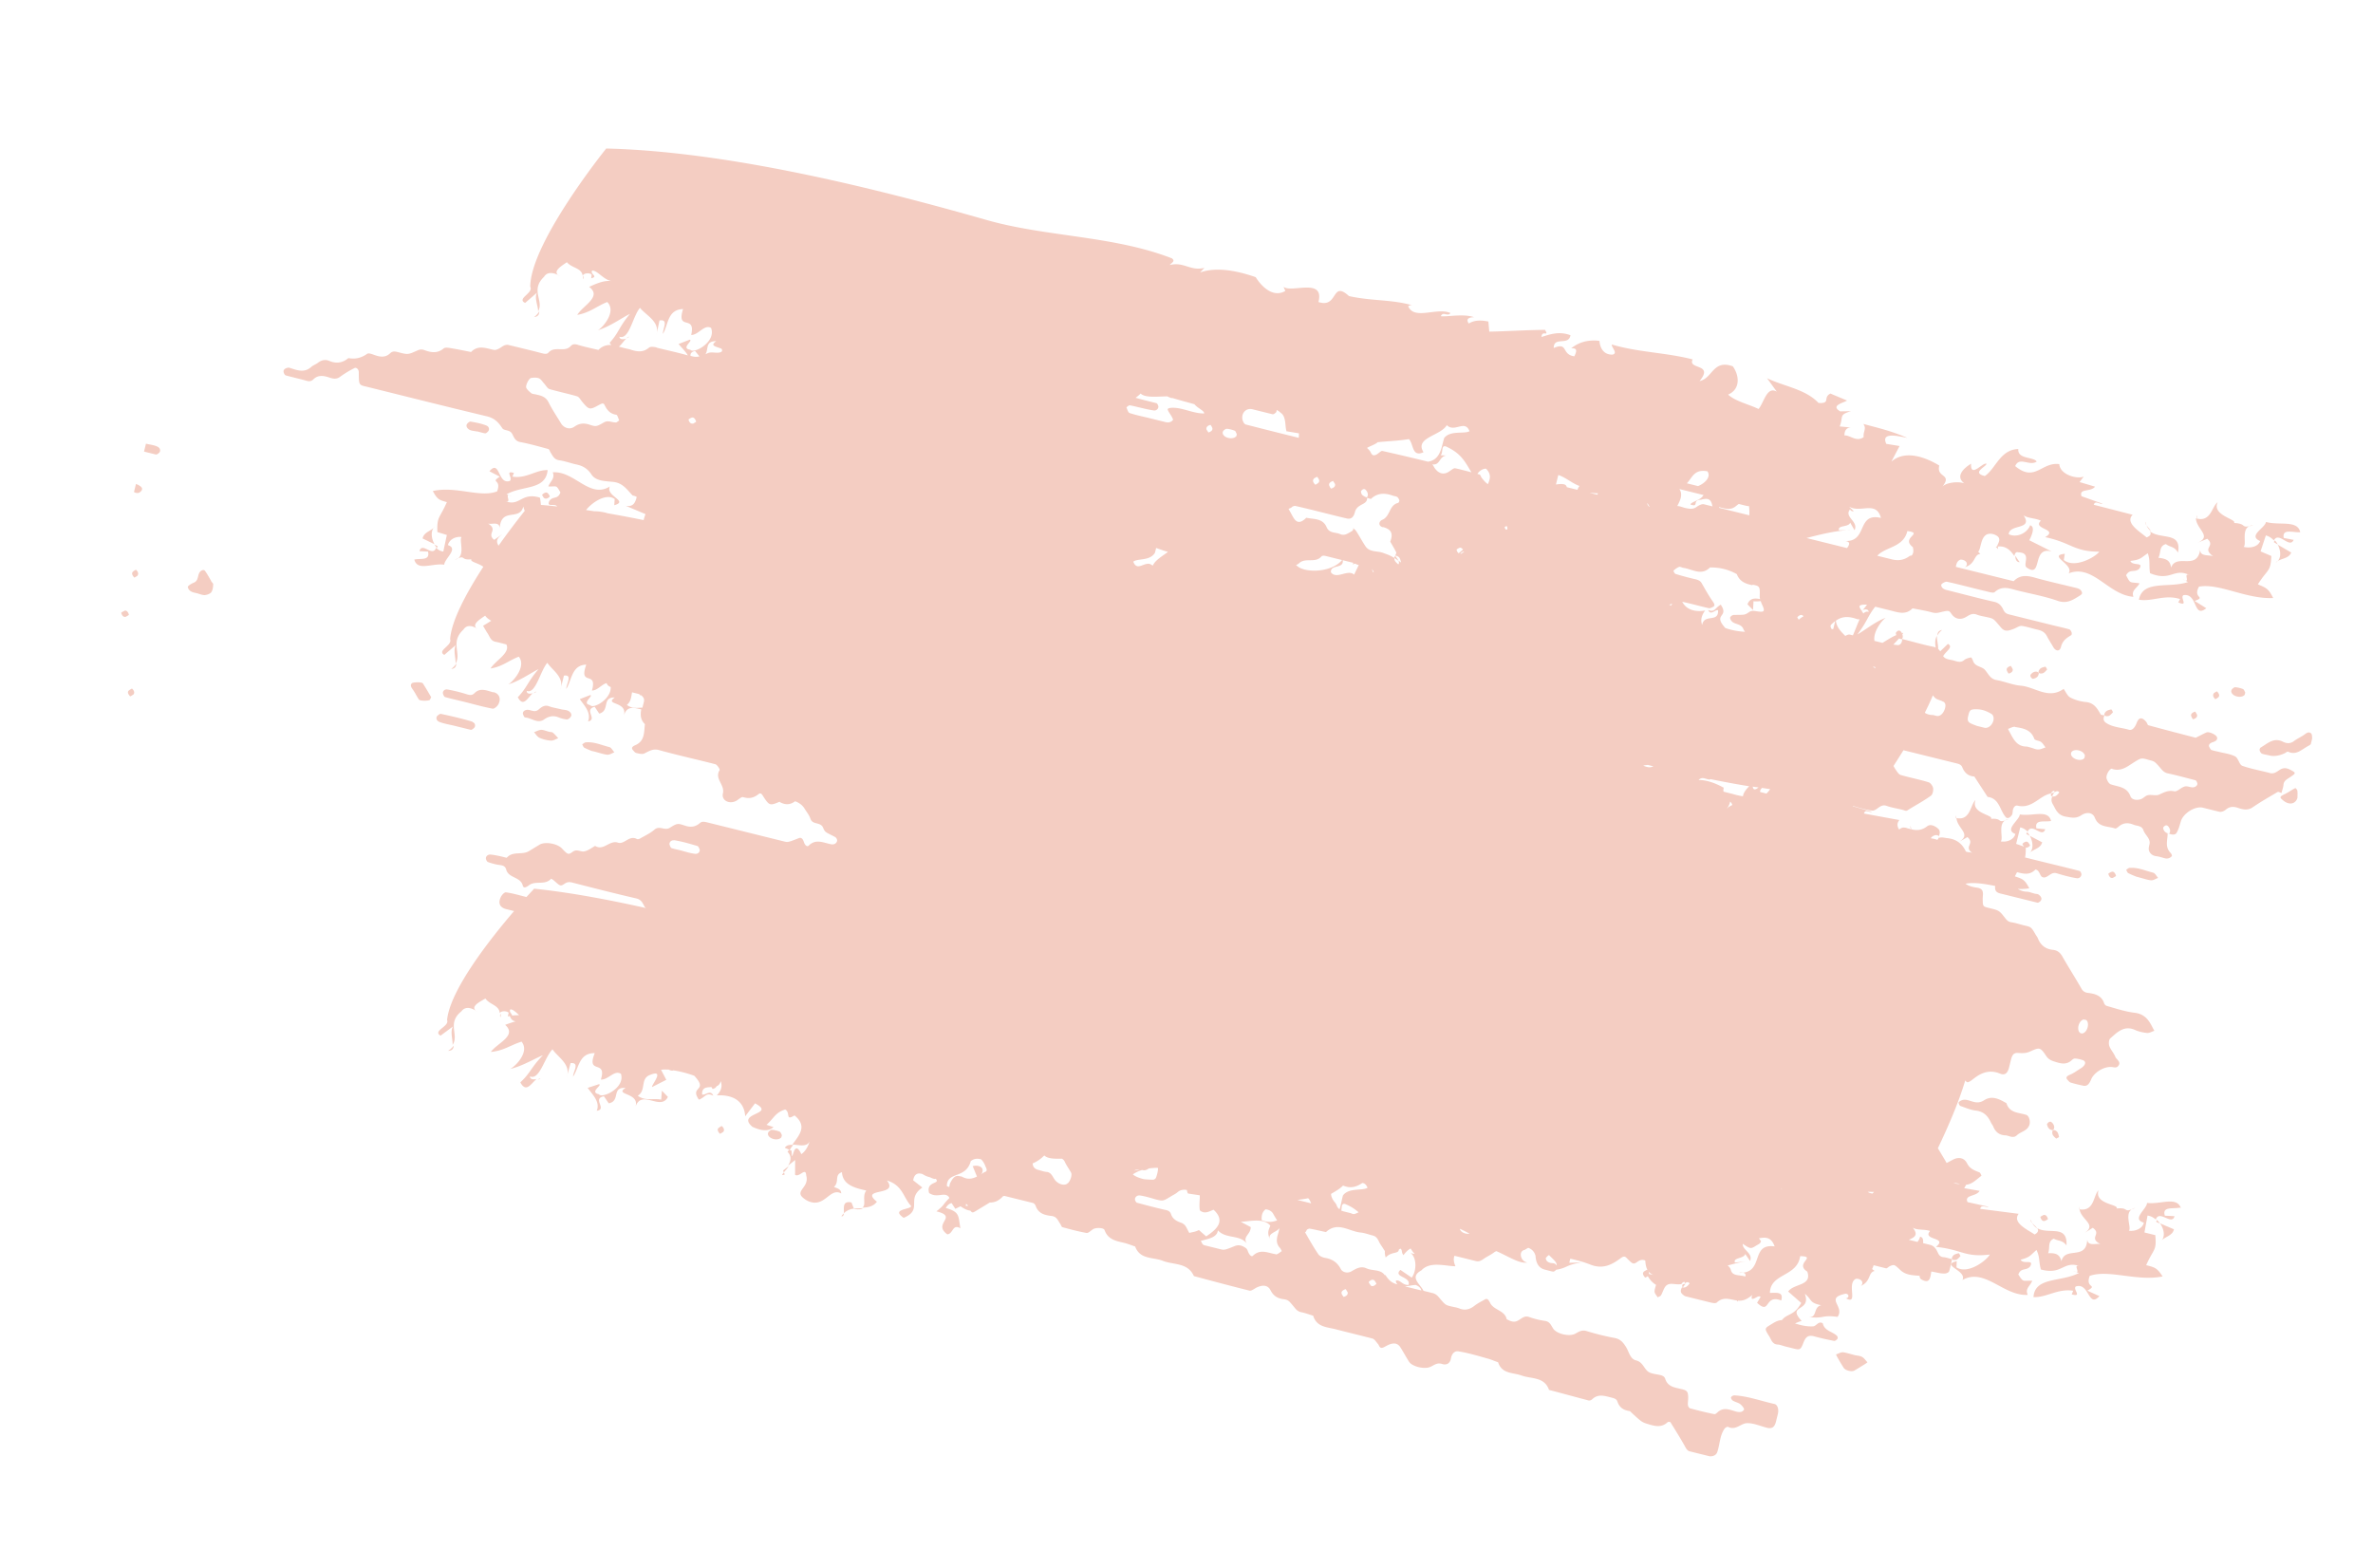 <svg xmlns="http://www.w3.org/2000/svg" width="171" height="113" fill="none"><g fill="#F4CDC2" clip-path="url(#a)"><path d="m10.522 31.962-.144.58.846.21c.077.018.18-.066.25-.13.108-.11.092-.32-.113-.425-.253-.131-.56-.153-.842-.222zM9.799 34.876l-.144.58c.202.119.385.095.522-.076.154-.18.02-.35-.378-.504M156.19 60.053s.09.022.119.015l-.116-.028zM121.264 92.548c-.067.106-.048.193.013.222.045-.071.105-.152.185-.255-.073.022-.141.02-.198.032M147.819 57.17c-.054.11-.047.194.068.222a.74.74 0 0 1 .15-.277c-.086.02-.144.032-.218.055M139.688 60.398s.023-.09.013-.107l-.029.117.013.003zM100.475 40.211c.083.048.185.128.291.196-.032-.09-.103-.19-.228-.344-.032.02-.06.08-.063.148M144.572 79.493c-.5-.288-1.028-.57-1.595-.204-.276.178-.522.186-.814.1-.269-.067-.544-.217-.836-.084-.077.035-.192.116-.189.158.007.084.068.222.145.241.362.131.73.29 1.115.331.554.07.855.39 1.076.87.045.093.109.163.154.256.157.409.439.643.885.657.269.012.548.26.832-.012.282-.259.727-.3.884-.712.102-.248.006-.683-.221-.753-.542-.175-1.208-.121-1.423-.845zM35.552 49.892c-.461-.114-.93-.367-1.361.06-.163.165-.324.152-.538.085a11 11 0 0 0-1.423-.352c-.224-.028-.352.159-.307.307.02.087.08.225.157.244.471.13.948.235 1.422.353.667.165 1.327.356 1.99.479.115.029.34-.162.416-.307.224-.41.06-.793-.353-.882zM162.962 54.3c.186.073.385.095.577.142q.486.12 1.086-.155c.092-.045.198-.142.259-.114.548.26.925-.112 1.339-.352.08-.049.172-.094.256-.156.147-.1.182-.734.054-.821-.138-.103-.253-.076-.455.079-.234.175-.522.295-.756.47-.272.22-.563.188-.817.057-.666-.33-1.108.136-1.601.424-.048.03-.086.13-.073.188.019.086.083.212.157.244zM41.107 51.679c.11-.11.087-.293-.112-.425-.15-.105-.372-.092-.564-.14-.282-.07-.57-.113-.846-.209-.333-.137-.57.05-.778.231-.291.243-.557 0-.82.016-.237.023-.342.175-.297.323.032.09.093.229.147.228.468.034.903.47 1.365.147.345-.243.688-.308 1.07-.145.172.07.364.117.563.14.077.018.18-.066.25-.13zM133.653 97.656c-.282-.07-.558-.165-.833-.206-.16-.012-.336.095-.516.16.035.077.08.17.119.234.141.254.285.495.442.74.132.182.567.29.756.187.253-.143.497-.302.737-.447.08-.049.147-.1.214-.152-.131-.129-.227-.29-.381-.382-.167-.096-.372-.092-.551-.137zM15.22 41.87c-.144-.24-.282-.507-.455-.741-.083-.103-.304-.035-.407.159-.128.242-.06.573-.406.707-.166.068-.422.223-.416.307.058.315.353.388.612.439.218.054.4.14.59.146.166-.014.387-.082.486-.208.103-.139.131-.364.138-.554.019-.078-.097-.16-.145-.241zM34.048 52.01c-.747-.226-1.506-.4-2.28-.565-.065-.016-.183.078-.254.142-.109.11-.083.335.125.428.36.144.753.2 1.138.296l1.14.282c.077.02.183-.078.253-.142.109-.11.09-.361-.128-.415zM153.466 62.539c-.084.006-.173.093-.253.142.048.08.083.212.157.244.253.131.516.224.577.253.486.12.772.232 1.05.26.173.015.34-.108.519-.172-.128-.142-.224-.357-.381-.382-.551-.137-1.086-.393-1.685-.336zM42.704 54.128c.486.12.771.232 1.05.26.173.016.34-.107.519-.173-.128-.14-.224-.356-.381-.381-.551-.137-1.087-.393-1.685-.336-.084.007-.173.094-.253.143.048.08.083.212.157.244.253.131.516.224.577.252zM30.475 49.25c-.067-.113-.724-.097-.8-.007-.113.123-.074.242.067.441.173.235.285.495.445.726.068.113.747.117.801.007.016-.064.093-.155.074-.187-.19-.334-.382-.656-.587-.98M39.567 52.734c-.193-.047-.375-.134-.564-.14-.18.01-.34.108-.519.173.128.141.221.315.378.395a2.4 2.4 0 0 0 .846.21c.16.012.34-.108.519-.173-.128-.141-.244-.28-.378-.395-.068-.058-.18-.044-.282-.07M34.376 31.086c.193.047.382.108.564.14.077.018.183-.078.24-.146.096-.113.083-.336-.14-.418-.36-.144-.75-.214-1.129-.28-.064-.016-.182.078-.24.146-.096.113-.073.296.138.43.154.094.372.093.564.14zM165.404 56.793c-.169.081-.317.181-.477.279-.08.048-.157.084-.237.132-.416.198-.442.247-.205.442.433.395.926.325 1.07-.145.003-.177.019-.351-.007-.522-.009-.07-.128-.196-.144-.186M161.649 49.663a2 2 0 0 0-.551-.136c-.077-.02-.179.065-.25.13-.038.044-.073.132-.06.19.054.328.679.496.945.247.038-.045.044-.126.06-.19-.048-.08-.083-.212-.157-.244zM56.2 81.557a2 2 0 0 0-.551-.137c-.077-.019-.18.065-.25.13-.038.045-.073.132-.06.19.054.328.679.497.944.248.039-.045.045-.126.061-.19-.048-.08-.083-.213-.157-.245zM159.534 49.96c-.096.113-.067.271.1.422.025.006.169-.081.224-.136.105-.097.064-.258-.1-.422-.026-.006-.157.085-.237.133zM147.173 48.526c.129-.023.247-.172.34-.272.006-.026-.096-.215-.125-.209-.144.033-.317.072-.397.175-.176.217-.09.361.182.306M144.899 47.99c-.234.065-.333.19-.285.326.032.09.119.234.135.225.234-.066.317-.182.285-.327-.048-.08-.119-.234-.148-.228z"/><path d="M146.426 48.52c-.15.112-.166.231.026.389.036.022.138-.007.199-.033a.46.46 0 0 0 .202-.155c.044-.072.083-.226.06-.245-.173-.126-.32-.08-.483.03zM158.186 51.282c-.233.066-.333.192-.285.327.033.09.119.234.135.225.234-.066.317-.182.285-.327-.048-.08-.119-.234-.147-.228zM151.93 62.979c.064.235.179.318.323.285.08-.048.234-.12.228-.149-.065-.235-.19-.334-.324-.285-.09.032-.234.12-.224.136zM39.2 35.88c.113.096.27.067.42-.101.006-.026-.08-.17-.135-.225-.096-.106-.256-.064-.42.101-.006.026.084.158.132.238zM9.902 41.484c.096-.114.067-.271-.1-.422-.025-.006-.17.081-.224.136-.105.097-.063.258.1.422.026.006.157-.085.237-.133zM8.96 44.028c-.09.033-.233.12-.224.136.064.235.18.318.324.286.08-.049.234-.12.227-.15-.064-.234-.189-.333-.323-.285zM147.911 80.95c-.112-.151-.231-.167-.387.027-.036.032.006.138.032.2a.46.46 0 0 0 .154.202c.07.045.224.083.243.06.125-.174.08-.322-.029-.486z"/><path d="M148.168 82.054s.215-.097.208-.126c-.032-.145-.07-.319-.173-.4-.215-.175-.359-.088-.304.185.022.13.17.248.269.34M9.28 49.76c-.106.096-.064.257.1.42.025.007.156-.084.236-.132.096-.113.067-.271-.1-.422-.025-.006-.17.081-.224.136zM147.028 87.697c.064.234.189.334.324.285.089-.032.233-.12.224-.136-.065-.235-.18-.318-.324-.285-.08.048-.234.12-.227.148zM51.78 81.283c-.106.096-.064.257.1.421.025.006.156-.084.236-.133.096-.113.067-.27-.1-.421-.025-.007-.17.08-.224.136zM143.992 39.568s-.038-.119-.019-.196c-.058.013-.096.003-.157.03l.164.163zM158.293 37.35l.026.007c.003-.068-.003-.152.016-.229q-.07.12-.029.226zM154.683 37.866a1 1 0 0 1-.083-.267c-.02.077.013.167.083.267M145.54 40.513a6 6 0 0 1-.308-.46c-.025.213.074.47.308.46M155.001 38.287c-.074-.142-.215-.286-.317-.421.077.183.192.321.317.42M164.137 39.237a1.2 1.2 0 0 0-.212-.3c-.013.052-.045.072-.073.133l.272.163zM38.86 22.439a1.4 1.4 0 0 1-.375.413c.295-.036.375-.194.375-.413M45.317 24.258s-.128.078-.18.12c.119-.04.199-.088.18-.12M42.058 20.125c.023-.09.003-.177-.003-.26-.045.07-.039.154.003.26M164.009 40.518c.345-.297.916-.238 1.098-.7l-.974-.569c.25.472.27 1.052-.127 1.282zM31.297 39.231c.058.097.119.18.192.267.013-.051.032-.074.048-.139l-.243-.115zM139.605 45.802c.074-.132.176-.27.346-.407-.257.046-.337.204-.346.407M31.33 37.953c-.276.342-.772.37-.878.85l.862.418c-.247-.43-.298-.99.015-1.268M140.956 58.96l.025.006c-.009-.071-.019-.142 0-.22q-.06.136-.028.226zM146.271 60.235c-.058-.096-.116-.192-.193-.266-.012.051-.044.07-.06.135zM32.883 47.82c-.086.13-.201.266-.368.389.279-.027.359-.185.368-.388M38.626 49.833s-.112.068-.166.123c.102-.03.185-.09.166-.123M146.215 61.508c.301-.336.816-.332.947-.806l-.891-.467c.244.444.28 1.014-.056 1.273M149.84 87.162l.025.006c-.009-.07-.032-.145-.009-.235q-.048.14-.003.232zM146.442 88.14s-.084-.157-.116-.247c-.019.077.039.173.116.247M146.799 88.516c-.09-.132-.25-.254-.356-.376a1 1 0 0 0 .356.376M155.654 88.178a1.5 1.5 0 0 0-.234-.263c-.013.052-.035.087-.035.142l.282.124zM32.697 75.35a1.4 1.4 0 0 1-.407.378c.302-.007.394-.162.407-.378M38.93 77.702s-.126.064-.19.103c.115-.026.208-.071.19-.103M36.06 73.31a.7.7 0 0 0 .022-.255.26.26 0 0 0-.022.254"/><path d="M155.707 89.45c.291-.352.839-.367.948-.86l-.997-.425c.302.431.392 1 .049 1.285M61.54 87.122c.352.06.538.024.653-.057-.22.014-.451.011-.66.028l-.006.026zM60.809 87.434c-.058.068-.125.12-.176.216.131.02.17-.08.176-.216M60.808 87.434c.202-.21.442-.3.724-.34l-.176-.441c-.699-.146-.52.446-.548.781M56.552 82.712l.355.156c.07-.12.157-.248.253-.361-.253-.022-.477.005-.608.205M56.48 84.486c.11-.11.244-.268.359-.458l-.407.323z"/><path d="M157.156 87.059c-.302-.869-1.477-.243-2.438-.372-.016.448-1.146 1.167-.23 1.421-.105.48-.717.644-1.082.58.243-.213-.472-1.444.46-1.637-.944.41-.365-.063-1.342.037.199-.307-1.614-.29-1.307-1.31-.381.385-.285 1.531-1.361 1.374.122.77 1.292 1.1.338 1.712l.611-.382c.686.471-.352.707.565 1.18-.276-.096-.932.193-.962-.348-.047 1.562-1.598.467-1.86 1.578-.122-.495-.394-.604-.958-.58.154-.399-.061-.85.41-1.047.32.189.605.081.913.486.085-1.552-1.298-.746-2.112-1.248.1.147.103.299-.182.46-.5-.342-1.64-.844-1.154-1.49l-2.768-.357c.061-.354.426-.072.609-.15l-1.522-.336c-.26-.543.625-.38.868-.811l-1.109-.193.144-.252c.429-.03.75-.389 1.098-.644 0 0-.07-.21-.144-.242-.359-.143-.698-.255-.897-.66-.202-.392-.593-.461-.964-.28-.17.081-.33.178-.5.26-.013-.004-.096-.161-.144-.241l-.491-.82c.707-1.48 1.491-3.27 1.973-4.889a.34.34 0 0 0 .132.128c.112.042.336-.149.487-.262.573-.447 1.168-.655 1.895-.352.334.138.523-.02.631-.404l.144-.58c.099-.4.214-.536.56-.505.295.018.538.024.83-.11.675-.31.73-.31 1.156.329.189.28.43.352.708.435.391.124.756.187 1.102-.11.071-.065.173-.149.253-.143.189.006.394.057.57.114.276.096.206.38-.147.593-.256.156-.493.343-.765.454s-.339.217-.166.397c.064.07.125.154.215.176.278.083.573.156.871.216.282.07.439-.07.605-.466.173-.422.8-.87 1.373-.878.205-.004.411.102.542-.043.294-.31-.1-.477-.183-.689-.109-.273-.337-.508-.433-.778-.055-.164-.036-.46.067-.544.506-.45 1.002-.97 1.796-.609.269.122.567.182.859.213.173.015.352-.104.528-.156a3 3 0 0 1-.141-.254c-.272-.547-.59-.968-1.291-1.046-.686-.087-1.352-.307-2.012-.498-.077-.02-.16-.122-.183-.196-.186-.566-.676-.674-1.163-.74a.57.57 0 0 1-.468-.307c-.446-.781-.927-1.53-1.372-2.311-.161-.286-.366-.446-.67-.48-.545-.054-.897-.332-1.099-.834-.032-.09-.106-.177-.154-.257-.324-.56-.324-.56-.865-.68-.295-.073-.571-.169-.872-.216-.224-.028-.333-.137-.467-.307-.433-.56-.449-.55-1.167-.727-.436-.108-.436-.108-.449-.604-.006-.193.039-.374.003-.56-.045-.203-.231-.277-.455-.305-.301-.047-.57-.114-.788-.277.628-.119 1.358.008 2.137.16-.035.36.083.486.458.565l2.588.641c.064.016.196-.075.241-.146.099-.126.044-.29-.151-.434-.068-.058-.193-.047-.282-.07-.192-.047-.375-.134-.577-.142a1.25 1.25 0 0 1-.644-.201q.423.023.827-.042c-.324-.614-.446-.671-1.039-.86.055-.109.106-.206.157-.302.461.114.907.238 1.326-.192.327.054.301.485.516.552.349.128.579-.417 1.009-.283.467.143.951.276 1.435.355a.296.296 0 0 0 .355-.281c-.006-.084-.08-.225-.144-.241-.958-.251-1.909-.473-2.87-.712l-1.051-.26c.041-.168.054-.383.054-.712.09.022.195-.02.307-.143.007-.025-.08-.17-.134-.225-.097-.106-.257-.063-.42.102a.8.8 0 0 0 .116.193l-.564-.195.294-1.186c.208.038.384.15.535.31.297-.706 1.044.506 1.268-.178l-.637-.062c-.145-.68.569-.434 1.056-.532-.205-.872-1.352-.308-2.249-.475-.041.441-1.155 1.096-.322 1.411-.131.474-.708.605-1.057.532.24-.2-.318-1.46.56-1.599-.907.364-.334-.083-1.259-.024.208-.291-1.474-.366-1.119-1.359-.378.372-.374 1.509-1.37 1.303.055.766 1.115 1.152.187 1.716l.602-.344c.596.504-.374.688.436 1.203a.5.5 0 0 0-.272-.108c-.093-.01-.253-.022-.282-.07-.276-.589-.718-.89-1.356-.952-.185-.019-.371-.092-.595-.01-.003.012-.007.025-.013-.004a.25.25 0 0 1-.09.142c-.134-.06-.291-.086-.461-.114.01-.039.048-.084.099-.126.163-.11.324-.153.484-.03.089-.252.08-.433-.081-.554-.224-.193-.541-.34-.778-.152-.371.29-.743.308-1.115.216-.035-.077-.057-.15-.089-.241-.02.077.016.154.077.238l-.257-.063c-.211-.08-.397-.099-.551.027l-.08.049c-.137-.212-.176-.44.019-.68l-2.55-.467c.087-.348.394-.053.577-.131l-1.384-.398s.006-.026-.007-.029c.455.14.923.284 1.384.343.356.047.589-.51 1.051-.342.375.134.769.19 1.153.286.09.022.199.077.282.07.086-.02.173-.094.253-.143.512-.31 1.031-.593 1.511-.939.131-.09.186-.365.163-.548-.029-.158-.18-.373-.317-.42-.657-.205-1.346-.334-2.006-.525-.154-.038-.279-.247-.378-.395-.061-.083-.106-.177-.154-.257.224-.355.467-.733.717-1.136l3.767.933c.218.054.397.099.471.295.161.396.427.64.869.667.314.488.641.98.955 1.468.859.103.875.97 1.311 1.46.106.123.282.07.429-.14.058-.067.061-.19.071-.283.015-.229.153-.454.345-.407.782.194 1.288-.31 1.848-.65.16-.098.298-.16.576-.24.007-.026.016-.065.048-.085.08-.103.266-.139.167.042.259-.224.375-.03.368-.005-.096.113-.211.249-.339.272-.071.01-.125.01-.167.013-.14.349.046.532.145.734.17.357.385.643.843.715.391.07.724.152 1.098-.097.407-.269.827-.206.981.16.269.724.938.603 1.464.788.064.016.179-.065.25-.13.329-.288.688-.308 1.082-.142.26.105.599.053.715.41.128.36.545.6.423 1.035-.054.22-.08.377.039.557.109.164.266.244.49.272.199.022.385.095.577.143s.378.011.515-.16c.023-.035-.038-.173-.093-.228-.423-.433-.212-.901-.212-1.394 0 0-.013-.003.003-.013-.198-.076-.243-.17-.282-.234-.025-.06-.054-.164-.032-.2.157-.193.275-.177.388-.026.109.163.15.324.029.486.263.092.451.098.551-.083.144-.251.214-.535.297-.816.185-.583 1.021-1.101 1.575-.978l1.154.286c.192.048.358-.02.528-.156.24-.2.506-.23.82-.126.365.118.718.233 1.111-.039.573-.392 1.175-.735 1.78-1.091.065-.04.193.047.282.07.048-.194.122-.381.144-.58.016-.23.138-.336.317-.456.599-.385.589-.401.304-.568-.25-.144-.506-.262-.801-.116-.25.13-.445.369-.791.283-.663-.178-1.355-.295-1.993-.521-.224-.083-.285-.55-.512-.675-.337-.179-.747-.226-1.118-.318-.193-.048-.388-.082-.577-.143-.077-.019-.128-.141-.176-.221-.071-.155.028-.28.278-.356.253-.087.336-.204.269-.37-.068-.168-.567-.401-.75-.324-.259.114-.512.257-.775.383-1.137-.295-2.274-.59-3.408-.9-.064-.015-.093-.173-.157-.243q-.453-.537-.683.063c-.15.387-.345.571-.573.501-.557-.165-1.169-.166-1.656-.506-.186-.128-.202-.337-.087-.528.042.052.119.07.26.051.128-.023.246-.172.339-.272.006-.026-.096-.215-.125-.209-.144.033-.317.072-.397.176-.093.1-.115.19-.077.254-.09-.022-.24-.018-.282-.07-.247-.43-.474-.829-1.057-.891a3.1 3.1 0 0 1-1.118-.318c-.218-.109-.334-.411-.497-.63-1.092.784-2.06-.14-3.085-.23-.586-.05-1.15-.299-1.736-.403-.458-.073-.587-.433-.84-.728-.231-.276-.733-.223-.868-.667-.032-.09-.116-.248-.145-.241-.173.04-.345.078-.48.182-.278.246-.554.095-.836.026-.243-.06-.516-.06-.689-.294.167-.342.775-.657.342-.887l-.553.533s-.093-.119-.148-.173c0-.329-.103-.683-.093-.94-.151.277-.138.554-.086.84-.039-.009-.074-.031-.112-.04-.779-.153-1.538-.382-2.307-.572.01.235-.112.45-.326.439l-.305-.035c.132-.145.279-.3.41-.446.074.032.186.074.205.051.083-.116.07-.229.032-.348.022-.035.058-.067.067-.106-.042.003-.061.026-.102.03a.2.2 0 0 0-.036-.078c-.112-.151-.23-.167-.387.027-.023.036-.003.122.022.184-.365.155-.659.356-.995.56l-.577-.143c-.135-.717.681-1.65.851-1.677-.756.25-1.646.988-2.081 1.208.704-.92.729-1.297 1.283-1.995l1.051.26c.563.14 1.13.377 1.639-.14.481.092.965.17 1.423.298.218.053.371.037.56-.012.638-.157.647-.14.827.123.24.347.612.439.986.244.25-.13.465-.337.814-.209.272.109.576.143.858.213.372.092.372.092.866.68.272.327.458.346 1.018.115.167-.068.365-.21.522-.185.394.056.769.19 1.157.273.307.076.522.197.666.493.138.267.308.514.449.768.183.306.465.32.551-.027.112-.452.403-.64.739-.844.032-.019.048-.138.023-.2-.032-.09-.1-.202-.164-.218-.381-.108-.769-.19-1.153-.285l-3.178-.788c-.218-.054-.333-.137-.429-.353-.125-.263-.292-.469-.625-.551-1.16-.26-2.307-.572-3.46-.858-.205-.05-.381-.163-.385-.369.007-.08.295-.255.423-.223.967.212 1.922.476 2.886.701.18.045.458.127.548.04.544-.495 1.095-.249 1.659-.109.961.238 1.951.415 2.877.74.676.236 1.121-.078 1.62-.392.064-.039.154-.126.138-.171-.039-.228-.208-.312-.413-.362-.961-.239-1.929-.45-2.884-.715-.595-.175-1.14-.282-1.633.225l-1.153-.286-3.012-.746c.032-.239.115-.464.362-.526.481.037.535.42.285.55.811-.251.621-.914 1.121-.955l-.164-.163c.263-.181.118-1.517 1.102-1.26.704.23.336.617.253.898.637-.103.98.27 1.259.681.016-.174.109-.329.272-.275 1.013.032.302.869.613 1.096 1.182.827.335-1.572 1.809-1.152l-1.621-.813c.201-.374.431-.974.063-1.079-.23.6-1.002.915-1.547.643.067-.763 1.784-.283 1.072-1.363.311.228.849.197 1.25.392-.669.614 1.323.588.305 1.184 1.925.409 2.028 1.036 3.902 1.05-.304.403-1.787 1.226-2.556.597l.07-.447c-1.271.136.709.764.277 1.41 1.748-.69 2.852 1.554 4.668 1.69-.167-.48.243-.597.444-.971-.704-.12-.643.073-.971-.583.272-.494.612-.163.945-.464.374-.523-.5-.178-.635-.568.744-.09.715-.192 1.253-.552.195.583.067.825.161 1.436 1.541.642 1.719-.463 2.921.177-.673-.359.125.701-.58.253l.398.208c-1.381.465-3.261-.179-3.539 1.272.939.164 1.854-.403 2.963-.046l-.128.242c.775.329.099-.345.374-.523 1.048-.165.69 1.717 1.644.94l-.836-.521c.871-.332-.164-.164.31-1.032 1.454-.27 3.392.91 5.346.819-.327-.656-.462-.717-1.102-.985.716-1.136.925-.88.969-2.045l-.776-.33.381-1.15c.218.053.416.185.577.361.361-.69 1.134.637 1.425-.043l-.714-.136c-.126-.702.65-.373 1.191-.417-.199-.898-1.49-.465-2.47-.735-.07.448-1.332.984-.422 1.374-.169.464-.81.524-1.191.416.275-.178-.293-1.51.697-1.552-1.018.268-.365-.117-1.387-.165.243-.269-1.621-.539-1.18-1.497-.435.33-.489 1.48-1.565 1.158.023.786 1.189 1.294.135 1.758l.682-.282c.635.568-.444.642.434 1.27-.266-.134-.977.046-.939-.492-.249 1.553-1.691.238-2.104 1.299-.064-.51-.33-.643-.913-.706.202-.374.035-.853.544-.987.308.24.602.15.868.612.284-1.53-1.227-.92-2.015-1.526.083.158.074.306-.244.432-.471-.404-1.589-1.05-1.009-1.632l-2.8-.721c.099-.345.438-.014.643-.073l-1.525-.542c-.208-.586.67-.286.974-.69l-1.115-.33.304-.404c-.365.21-1.698-.065-1.766-.89-1.291-.169-1.744 1.334-3.177.144.301-.72 1.012.032 1.55-.328-.237-.36-1.39-.153-1.327-.903-1.316.043-1.613 1.406-2.413 1.947-.987-.244.095-.66.124-.886-.266-.134-1.165 1.08-1.115-.003-.64.39-1.107.958-.486 1.413-.515-.17-1.351-.034-1.585.25.755-.962-.446-.617-.219-1.532-.721-.439-2.358-1.241-3.453-.28l.592-1.127-.955-.154c-.449-.933 1.038-.51 1.509-.434-1.192-.514-2.044-.698-3.165-1.003.253.35-.026.54.023.95-.529.375-.945-.139-1.384-.124-.004-.316.128-.57.467-.569l-.81-.077c.288-.723-.094-.83.816-1.098l-.779.012c-.724-.426.218-.603.493-.78l-1.195-.502c-.57.269.049.737-.861.676-.936-.998-2.467-1.186-3.707-1.78l.699.966c-.724-.426-.922.812-1.316 1.248-.679-.333-1.672-.552-2.191-1.036.867-.373.844-1.323.341-2.037-1.435-.52-1.454.872-2.398 1.062 1.069-1.295-.875-.805-.498-1.56-1.877-.493-3.914-.505-5.827-1.075-.028.226.462.607.065.728-.769.029-.936-.67-.952-.988-.948-.126-1.611.189-2.037.535.442-.027.417.185.225.576-.949-.126-.421-1.049-1.484-.6-.004-.864 1.08-.13 1.207-.92-.785-.29-1.39-.098-2.085.127.013-.544.577.033.25-.513-1.349.008-3.008.117-4.017.127l-.064-.728c-.609-.123-1.054-.083-1.41.144-.253-.35.045-.454.384-.453-.788-.277-1.928-.012-2.402-.075.176-.38.474.063.695-.224-.964-.445-2.61.543-3.046-.495a.37.37 0 0 1 .313-.06c-1.496-.439-2.93-.301-4.58-.67-1.285-1.18-.756.909-2.2.427.456-1.789-1.984-.614-2.516-1.102l.129.306c-.906.528-1.746-.365-2.134-.994-1.077-.377-2.726-.8-4.01-.337l.313-.333c-1.028.251-1.451-.456-2.492-.207.058-.123.461-.27.134-.487-4.258-1.643-9.02-1.524-13.365-2.764-8.294-2.37-18.756-4.935-27.382-5.143 0 0-5.46 6.775-5.474 9.96.253.46-1.015.857-.371 1.168l.848-.734c-.192.39.09.952.09 1.336.433-.755-.586-1.528.425-2.482.278-.464.862-.238 1.144-.058-.648-.297.175-.764.505-.997.343.427 1.045.395 1.135.965.099-.18.448-.217.646-.086l-.028.28c.55-.137-.116-.302.07-.557.384-.014.824.683 1.416.761-.592-.078-1.166.204-1.64.415.968.705-.473 1.361-.853 2.02.925-.168 1.36-.608 2.161-.93.74.745-.482 2.002-.71 2.042.862-.238 1.857-.963 2.347-1.184-.81.962-.777 1.326-1.468 2.085.05.068.08.116.125.155-.324-.012-.641.06-.932.357-.487-.12-.968-.212-1.448-.359-.215-.066-.385-.095-.551.083-.432.481-1.16-.041-1.598.466-.132.145-.333.082-.551.028-.766-.204-1.538-.381-2.307-.572-.192-.047-.358.02-.54.153-.148.1-.37.224-.526.199-.57-.114-1.144-.38-1.656.15-.48-.091-.958-.196-1.429-.271-.182-.032-.429-.08-.547.014-.449.382-.916.294-1.378.124-.211-.08-.368-.05-.554.041-.627.282-.643.292-1.37.098-.218-.054-.375-.079-.551.083-.324.316-.695.28-1.096.139-.176-.057-.445-.179-.56-.098-.43.304-.862.402-1.355.308-.413.349-.865.415-1.358.21-.295-.127-.567-.072-.817.113-.153.126-.358.185-.5.314-.438.398-.899.283-1.376.124-.09-.022-.199-.077-.282-.07-.24.036-.365.156-.336.314.019.087.08.225.157.244.483.133.96.238 1.445.372.214.066.374.079.553-.096.324-.317.705-.263 1.096-.139.263.093.541.175.826-.041a7.3 7.3 0 0 1 1.025-.622c.14-.075.32.079.317.31.007.906-.006.902.574 1.032 2.883.715 5.776 1.445 8.666 2.134.538.133.82.422 1.096.846.125.21.547.095.714.41.132.238.209.53.587.597.676.127 1.348.32 2.024.502.064.016.11.164.157.244.158.244.254.514.622.565.394.056.769.19 1.154.285.493.095.858.268 1.175.743.337.508 1.055.467 1.622.539.669.097.958.58 1.349.977.118.016.205.051.288.1-.096.386-.24.747-.797.636l1.429.6a5 5 0 0 0-.135.433 82 82 0 0 0-2.585-.49 3.4 3.4 0 0 0-.983-.148c-.196-.035-.394-.057-.577-.088.365-.485 1.428-1.261 2.06-.79l-.03.444c1.083-.306-.653-.654-.317-1.351-1.463.91-2.547-1.138-4.114-1.02.174.454-.166.616-.32 1.016.62.03.542-.153.872.435-.198.526-.509.244-.784.586-.269.535.368.16.548.423a31 31 0 0 0-1.17-.112c-.015-.154-.028-.322-.073-.524-1.365-.42-1.45.694-2.52.237.592.243-.158-.682.476-.333l-.359-.144c1.156-.658 2.816-.274 2.962-1.743-.82-.039-1.56.64-2.536.466l.105-.261c-.682-.21-.06.354-.291.571-.88.316-.706-1.598-1.474-.694l.747.39c-.727.464.154.148-.195 1.06-1.22.479-2.96-.404-4.632-.025.328.601.44.643 1.013.799-.534 1.222-.723.997-.684 2.157l.682.21-.255 1.195a.82.82 0 0 1-.516-.278c-.262.729-1.003-.454-1.204.25l.618.03c.157.681-.525.471-.986.576.221.862 1.3.24 2.153.369.028-.445 1.062-1.16.268-1.412.118-.476.662-.643.986-.576-.215.207.35 1.441-.486 1.631.849-.406.327.054 1.192-.033-.116.19.48.256.858.541-1.19 1.84-2.284 3.84-2.392 5.21.183.47-.98.824-.42 1.141l.83-.711c-.201.374.01.946-.018 1.336.454-.736-.424-1.528.565-2.446.288-.449.8-.212 1.041-.03-.56-.316.214-.754.528-.977.109.164.272.273.439.369-.192.116-.388.246-.592.36.125.208.218.382.327.545.16.232.218.547.583.61.26.05.513.127.769.19.31.612-.79 1.16-1.136 1.731.849-.132 1.28-.558 2.033-.85.616.754-.585 1.975-.796 2.005.8-.212 1.758-.892 2.219-1.106-.8.924-.797 1.294-1.495 2.024.398.756.712.04 1.08-.293-.18.065-.44.069-.436-.163.644.255.96-1.404 1.482-2.027.375.571 1.256 1.022.943 1.957l.255-1.031c.65-.099.164.602.17.959.404-.639.387-1.724 1.44-1.75-.578 1.621.834.37.409 1.866.378.011.727-.463 1.056-.532.058.151.16.231.298.28.04.885-1.283 1.61-1.478 1.302-.664-.123.262-.674.002-.724l-.752.292c.266.408.852.95.593 1.611.718-.15-.333-.849.48-1.058l.327.492c.8-.212.16-1.192 1.117-1.16-.794.57.987.244.648 1.337.224-.793.759-.592 1.262-.48-.064.367-.073.734.266 1.064-.073.57.001 1.205-.671 1.503-.26.114-.34.217-.167.397.065.07.125.154.215.176.18.045.41.102.56.044.356-.172.638-.376 1.083-.252 1.336.372 2.691.667 4.046 1.016.077.02.15.106.202.173.051.068.138.212.112.26-.384.617.382 1.04.242 1.662-.128.515.452.81.951.55.173-.094.375-.304.503-.272.416.13.76.065 1.099-.207.17-.136.25-.02.384.205.404.62.471.623 1.14.337.026.007.032.035.058.042.458.237.785.126 1.067-.078.262.093.506.262.653.49.154.258.366.502.45.769.144.46.736.21.913.65.144.35.205.325.868.667.07.045.15.16.141.254-.012.16-.17.3-.38.275-.565-.085-1.129-.444-1.67.093-.108.11-.278-.028-.352-.28-.087-.253-.205-.324-.372-.255-.784.311-.781.299-1.076.226l-5.484-1.36c-.218-.054-.398-.098-.554.041-.33.288-.68.325-1.093.181-.503-.166-.54-.175-1.072.158-.372.237-.744-.184-1.109.136-.294.256-.662.425-1.011.625-.08.05-.199.088-.27.043-.54-.284-.893.422-1.345.27-.615-.208-1.037.618-1.649.234-.253.142-.506.34-.778.395-.26.06-.535-.2-.836.026-.333.246-.362.197-.794-.252-.337-.343-1.212-.492-1.596-.258l-.768.466c-.496.301-1.163-.028-1.601.48-.385-.096-.77-.191-1.154-.232-.227-.015-.361.143-.345.298.019.087.08.225.157.244.275.096.567.181.858.213.237.03.385.095.449.33.17.63 1.044.505 1.195 1.158.049.19.225.138.442-.027.458-.366 1.163.028 1.602-.48 0 0 .118.071.176.113.468.417.484.462.794.251.196-.13.333-.136.551-.082 1.535.394 3.082.791 4.626 1.146.372.092.455.36.587.597.029.048.067.058.099.093-2.771-.618-5.5-1.13-8.06-1.395 0 0-.205.223-.557.601l-.038-.01c-.474-.117-.942-.26-1.429-.326-.115-.029-.323.207-.387.356-.205.442-.048.74.4.852l.565.14c-1.78 2.076-4.606 5.687-4.829 7.848.196.473-1.076.774-.47 1.13l.9-.667c-.227.368-.006.956-.032 1.333.493-.726-.442-1.56.643-2.427.326-.44.87-.168 1.134.034-.606-.355.236-.735.588-.949.311.447.997.48 1.032 1.05.11-.165.452-.175.647-.031l-.067.27s.1-.016.145-.032c.077.238.211.353.42.391-.263.072-.516.16-.756.25.894.783-.586 1.32-1.027 1.95.932-.084 1.4-.488 2.21-.74.66.794-.637 1.964-.87 1.975.87-.168 1.914-.812 2.407-.991-.873.892-.867 1.25-1.625 1.95.43.792.768.082 1.175-.242-.202.046-.474.047-.484-.188.702.297 1.043-1.356 1.626-1.95.41.594 1.362 1.09 1.023 2.018l.281-1.025c.695-.06.174.618.18.975.429-.633.425-1.715 1.562-1.693-.64 1.593.904.416.44 1.902.52.046.983-.728 1.448-.408.32 1.01-1.357 1.799-1.588 1.468-.724-.152.288-.668.003-.725l-.814.264c.289.427.936.998.652 1.653.79-.119-.357-.868.518-1.049l.35.511c.87-.167.171-1.189 1.213-1.109-.868.538 1.066.306.705 1.38.428-1.345 1.826.315 2.344-.733l-.432-.45-.051.645c-.583-.117-1.16.123-1.685-.281.608-.37.172-1.189.828-1.478 1.246-.526.058.808.212.846l1.012-.515-.378-.724c.182-.023.371-.017.56-.011a.54.54 0 0 0 .282.07c.013.003.032-.02.045-.017.487.066.996.206 1.509.388 1.06 1.152-.368.716.334 1.725.496-.192.49-.55 1.038-.29-.209-.476-.602.015-.808-.09-.02-.526.33-.508.676-.531.035.077.074.141.102.134.16-.042.218-.11.266-.194.135-.049.243-.158.295-.365.147.393.01.728-.282 1.025 1.077-.061 1.97.338 2.048 1.507l.707-.933c1.577.828-1.412.649-.187 1.691.56.262 1.143.38 1.518.02l-.503-.165c.538-.47.627-.885 1.348-1.103.407.224-.022.856.67.426.938.766.359 1.403-.153 2.097.468.034 1.038.202 1.236-.214-.06.245-.268.7-.592.907-.603-1.299-.643 1.004-.702-.242l-.182-.086s-.07.119-.109.164c.327.328.225.685.04.995l.508-.407-.006 1.066c.314.214.772-.59.804.048.276.972-1.107 1.122.056 1.807 1.269.643 1.617-.982 2.466-.511-.016-.32-.253-.35-.522-.472.416-.362-.004-.863.575-1.061.05.956 1.02 1.155 1.753 1.323-.323.427.02 1.018-.277 1.232.397-.011.781-.08 1.043-.426-1.317-1.052 1.64-.36.72-1.532 1.15.353 1.157 1.203 1.757 1.858-.119.258-1.49.192-.548.836 1.429-.604.128-1.337 1.344-2.185l-.66-.52c.086-.511.38-.548.682-.446.163.109.337.18.529.227.182.086.343.153.41.102.388.41-.718.15-.474 1.032.593.407 1.09-.114 1.426.284.006.03.029.049.035.078-.602.617-.265.413-.931.96 1.614.4-.323.864.785 1.658.433-.043.356-.774.939-.438-.155-.914-.036-1.172-1.052-1.465.141-.238.285-.326.426-.346.087.145.176.277.266.409.125-.065.247-.117.371-.182.222.15.446.288.712.313.131.183.195.144.403.018l.993-.603c.461.005.733-.215.973-.47.039.01.07-.01.11 0l2.024.501c.077.02.163.11.195.2.187.565.673.686 1.164.739.368.05.448.33.608.561.061.084.094.229.158.245.573.156 1.147.311 1.733.415.14.035.333-.19.506-.285.217-.11.743-.09.797.075.24.675.798.786 1.39.92.283.069.542.174.818.27.35.949 1.282.755 1.977 1.023.778.317 1.81.107 2.255 1.107 1.34.359 2.666.715 4.011 1.049.141.034.35-.147.519-.228.432-.207.804-.17.987.19.202.392.468.581.9.647.407.06.4.086.872.654.125.154.25.254.47.295.286.057.558.165.837.248.254.843 1.022.814 1.673.99.868.228 1.73.428 2.598.657.153.038.266.244.394.385.064.07.09.186.157.244.112.096.256.009.461-.105.487-.262.801-.212 1.006.113.215.34.401.688.616 1.028.224.357 1.134.582 1.569.362.263-.127.471-.308.811-.196.326.108.582-.047.64-.39.057-.34.265-.577.563-.516.679.113 1.352.307 2.025.501.282.07.538.188.814.284.266.846 1.07.73 1.695.954.698.255 1.64.078 1.973 1.036.958.251 1.9.512 2.858.763.077.019.199-.033.253-.088.429-.413.903-.241 1.377-.124.218.054.385.096.452.317.141.419.462.608.885.658.871.818.874.805 1.355.951.481.147.945.248 1.371-.153.035-.032.182-.023.202.009.368.598.74 1.183 1.077 1.8.112.206.224.302.433.34.39.069.768.19 1.153.285.346.086.634-.034.711-.289.192-.554.169-1.176.524-1.676.045-.071.202-.155.25-.13.541.285.919-.251 1.358-.265.48-.018.967.212 1.441.329.359.089.538-.03.644-.401l.144-.58c.086-.349-.02-.69-.254-.734-.955-.209-1.887-.563-2.88-.618-.08-.006-.224.082-.24.146-.016.065.061.193.144.241.167.096.362.131.513.237.125.099.314.324.282.398-.102.194-.307.198-.516.16-.461-.115-.925-.38-1.38.027-.07.065-.176.162-.253.143-.583-.117-1.16-.26-1.733-.416-.077-.019-.154-.148-.16-.231-.023-.184.025-.377.018-.571-.009-.399-.08-.498-.493-.587-.474-.118-.98-.16-1.163-.74-.061-.193-.25-.254-.471-.294-.285-.058-.631-.088-.817-.271-.266-.244-.356-.65-.818-.764-.41-.102-.496-.575-.686-.909-.211-.353-.416-.623-.858-.705a18 18 0 0 1-2.025-.502c-.33-.096-.557.053-.81.196-.423.224-1.31.017-1.573-.349-.161-.231-.238-.524-.606-.574a6 6 0 0 1-1.153-.286c-.353-.115-.551.137-.801.267-.298.159-.551.028-.804-.103-.138-.65-.929-.641-1.192-1.172-.119-.234-.212-.353-.372-.256-.253.143-.531.279-.768.466-.336.26-.686.35-1.092.181-.186-.073-.385-.095-.577-.142-.397-.099-.413-.09-.885-.657-.137-.158-.25-.254-.467-.308l-.641-.159c-.244-.498-1.048-.985-.152-1.474.615-.669 1.669-.312 2.454-.296-.148-.337-.145-.569-.071-.756l1.55.384c.193.048.359-.02.542-.153.246-.172.521-.295.755-.47a.7.7 0 0 1 .173-.094c.823.355 1.685.938 2.233.814-.468-.034-.695-.816-.183-.908.067-.052.16-.097.24-.146a.78.78 0 0 1 .532.597q.055.822.67.974c.192.047.381.108.577.143.077.019.179-.065.237-.133.836-.135.672-.354 1.844-.528l-.89.025c.01-.093.035-.196.073-.296.487.12.962.238 1.42.42.878.354 1.524.05 2.174-.433.218-.165.317-.181.458-.037.446.453.478.488.792.265.195-.13.339-.163.55-.083.036.46.11.821.571 1.045l-.307-.076c.022-.09-.02-.197-.129-.306-.08.049-.169.081-.24.146-.105.097-.064.258.1.421a.6.6 0 0 0 .189-.103c.17.302.378.504.593.626-.042.167-.109.328-.106.48s.148.283.222.424c.08-.049.195-.075.24-.146.137-.226.201-.538.377-.7.295-.255.622-.037 1.102-.11.006-.026.01-.039.045-.071.08-.103.266-.14.166.041.26-.223.375-.03.369-.004-.096.113-.211.248-.34.271a.4.4 0 0 1-.201-.009c-.144.252-.096.387.026.5.067.057.144.131.233.153l1.718.426c.179.044.448.111.541.01.477-.442.961-.199 1.448-.133.019.032.012.058.048.08l.019-.077c.038.01.09.022.134.006.34.002.631-.186.907-.419-.048.084-.087.184-.032.293.227.016.438-.288.621-.147l-.256.43c.984.914.499-.643 1.742-.17.167-.617-.256-.557-.817-.546.028-1.43 1.969-1.14 2.18-2.648 1.259.025-.439.507.513 1.112.366 1.05-.97.841-1.376 1.439l.939.82c-.506.943-.999.738-1.396 1.242-.314.004-.561.176-.817.332-.432.262-.448.272-.086.84.145.241.215.56.59.584.189.006.385.096.577.143l.576.143c.423.105.503.111.679-.324.157-.413.294-.694.817-.55.471.13.948.234 1.428.326.077.02.183-.078.241-.146.038-.045.015-.174-.029-.212-.315-.324-.907-.348-1.026-.911-.32-.189-.461.214-.708.221-.454.025-.877-.08-1.294-.21.122-.053.276-.124.48-.183-1.118-1.194.727-.627.227-1.956.544.437.301.65 1.182.827-.621.147-.239.967-.97.84 1.211.164.939-.163 2.149 0 .548-.781-.971-1.35.592-1.674.314.05.183.36 0 .329.955.538.012-1.092.742-1.404.465-.008.564.359.334.52.762-.33.515-.98 1.002-1.078l-.183-.141s.077-.146.109-.275l.897.223c.064.016.16-.097.253-.143.336-.15.336-.15.788.278.375.352.862.364 1.342.4l.032-.019c0 .11.029.213.109.273.631.362.66-.082.736-.556.343.044.705.175 1.042.135.086-.02.224-.082.243-.159.096-.277.14-.567.214-.864.042.052.118.07.259.05.129-.022.247-.17.34-.27.006-.027-.096-.216-.125-.21-.144.033-.317.072-.397.176-.093.1-.103.193-.077.254-.192-.047-.378-.12-.577-.143-.24-.018-.352-.114-.448-.33-.125-.263-.257-.501-.606-.574l-.461-.114c.031-.239-.017-.429-.212-.463a1.1 1.1 0 0 1-.189.377l-.628-.155c.381-.166.734-.325.285-.874.317.202.833.097 1.246.24-.592.688 1.336.427.423 1.145 1.897.196 2.067.772 3.889.553-.243.433-1.584 1.455-2.405.923l.016-.447c-1.217.3.772.67.411 1.36 1.614-.913 2.948 1.169 4.712 1.072-.215-.45.154-.618.32-1.015-.698-.036-.609.15-1.003-.454.198-.526.564-.243.852-.583.304-.568-.503-.11-.683-.484.702-.195.657-.288 1.14-.702.26.543.151.817.318 1.406 1.567.429 1.598-.685 2.844-.226-.685-.252.212.682-.518.337l.413.143c-1.281.668-3.181.266-3.273 1.735.926.051 1.749-.635 2.86-.455l-.105.261c.791.21.061-.354.291-.57.99-.317.882 1.6 1.704.695l-.868-.393c.807-.457-.182-.14.169-1.066 1.371-.482 3.38.413 5.253.042-.394-.604-.532-.651-1.185-.813.55-1.233.765-1.001.658-2.164l-.782-.193.221-1.218c.224.028.416.13.596.284.249-.732 1.163.466 1.351-.24l-.698-.036c-.212-.682.566-.475 1.082-.58zm-7.024-13.592s.132.02.196.035c.263.202.116.85-.24.967-.057.013-.15.004-.195-.035-.263-.201-.119-.837.223-.957zM152.2 55.41c.653.216 1.105-.178 1.588-.483.512-.31.503-.327 1.086-.155.371.092.388.083.872.654.137.157.25.253.455.304.672.14 1.332.33 1.999.496.064.016.125.154.144.24.013.059-.035.142-.087.185-.272.22-.56-.044-.823.028-.275.069-.547.398-.765.344-.426-.092-.727.08-1.079.24-.231.106-.554-.015-.814.044-.186.036-.33.233-.506.285-.282.095-.653.057-.749-.213-.263-.695-.882-.67-1.42-.858-.138-.048-.259-.27-.301-.43-.061-.248.24-.748.416-.691zm-1.961-.979s-.019.132-.035.197c-.202.264-.846.118-.961-.239-.013-.058-.004-.15.035-.196.201-.265.833-.122.951.222zm-5.017-2.037c.563.085 1.137.186 1.368.845.038.12.336.125.487.23.138.103.221.26.324.395-.177.053-.349.147-.513.147-.192.007-.371-.092-.564-.14-.089-.022-.189-.06-.281-.07-.708.003-.955-.537-1.225-1.042a2 2 0 0 1-.118-.234c.176-.053.355-.172.512-.147zm-3.044-1.274c.525-.034.846.045 1.333.33a.37.37 0 0 1 .144.241c.067.386-.301.829-.65.756l-.564-.14c-.173-.07-.349-.127-.503-.22-.186-.128-.154-.312-.099-.531s.102-.413.323-.426zM50.081 25.288l.324.395c-.145.033-.298.05-.49.002l-.154-.038c-.02-.142.028-.28.32-.359m34.374 3.386c.532.16 1.067.305 1.614.455.228.289.715.464.705.667-.627.009-1.214-.26-1.826-.37-.442-.082-.861-.036-.8.102.064.18.202.338.295.511.035.078.112.206.08.226-.138.17-.323.207-.528.156l-1.154-.286c-.474-.117-.967-.212-1.432-.368-.115-.029-.18-.264-.237-.415 0 0 .173-.149.24-.146.57.114 1.14.283 1.717.371.208.038.362-.143.343-.285-.007-.083-.08-.225-.144-.24-.5-.124-1-.248-1.497-.385.119-.094.25-.184.362-.307.33.314 1.102.218 1.922.202.096.052.208.093.32.134zm15.185 9.305c.64.159.762.49.542 1.051.141.254.298.498.423.762.039.064-.045.18-.067.27.061-.025.138-.006.253.077.103.08.138.267.173.399-.08-.061-.128-.087-.195-.144.096.215 0 .273-.013.27-.112-.096-.247-.212-.269-.34a.18.18 0 0 1 0-.11c-.378-.23-.596-.284-.795-.36-.432-.176-1-.03-1.304-.502-.218-.328-.404-.675-.609-1a.8.8 0 0 0-.167-.205c-.304-.253.106-.042-.243.159-.253.142-.474.32-.794.186-.33-.15-.791-.045-.977-.502-.286-.66-.936-.56-1.465-.678-.704.702-.9.01-1.169-.44-.038-.064-.074-.141-.112-.206.118-.039.208-.071.285-.162.073-.022.15-.058.214-.042 1.237.279 2.46.61 3.694.901.269.067.487-.043.586-.443.086-.348.333-.465.57-.598.201-.1.326-.22.313-.442.167.041.25.09.282.07.496-.466 1.044-.426 1.617-.215.09.022.196.035.279.083a.5.5 0 0 1 .144.24c.013.059-.041.168-.086.184-.647.141-.566.969-1.13 1.212-.304.13-.291.462.03.541zm4.144-5.145c.253-.197.026-.76.397-.668 1.125.512 1.375 1.094 1.85 1.868-.385-.095-.766-.203-1.154-.286-.141-.035-.342.175-.515.27-.365.21-.705.098-.977-.284l-.164-.273c.548.095.477-.552.986-.631l-.442-.028zm31.224 15.223s.054 0 .083-.007c.022.02.042.051.067.112-.061-.028-.131-.073-.195-.09.013.004.032-.019.048-.028zm-6.632 37.577.025.006c-.003.013-.032.02-.048.03l.01-.04zm-23.179 2.919c.234.099.462.224.702.352-.298.049-.654-.108-.702-.352m-10.53-54.05c.07-.065.16-.098.24-.146.16.176.205.324.096.434-.07.065-.215.152-.224.136-.176-.167-.205-.325-.1-.422zm28.075 1.195c-.199.361-.906.473-.925.66.65.23.086-.348.765-.344.663-.205.743.13.82.477l-.615-.152c-.154-.038-.375.085-.522.185-.269.207-.538.14-.823.084-.192-.048-.388-.138-.577-.143.227-.423.413-.842.153-1.222l1.743.432zm3.559 6.438c.506.098.526.13.507.81a.6.6 0 0 0 .026.225c-.366-.063-.724-.097-.91.377l.401.414.035-.635c.169.029.352.006.519-.008.025.061.038.12.064.18.279.576.221.643-.381.549-.221-.041-.369-.05-.551.082-.295.201-.301.172-1.079.185a.35.35 0 0 0-.244.158c-.038.046.004.152.042.216.199.35.737.21.901.647.022.074.077.129.115.193a5.1 5.1 0 0 1-1.416-.269c-.949-1.056.307-.745-.331-1.683-.422.224-.416.581-.909.377.186.457.535-.073.714.026.055.931-1.006.217-1.146 1.058-.138-.377-.026-.718.217-1.041-.711.124-1.348-.047-1.653-.629.647.133 1.281.317 1.913.46.076.02.185-.036.262-.072.211-.084.173-.203.013-.434-.282-.399-.526-.842-.773-1.273-.103-.19-.25-.254-.468-.307a19 19 0 0 1-1.429-.382c-.077-.019-.16-.231-.144-.24.122-.108.256-.211.407-.27.073-.022.192.048.282.07.647.078 1.304.61 1.937-.026a3.76 3.76 0 0 1 1.935.48c.196.527.616.7 1.122.797zm5.819 3.194-.125.01c-.151-.27-.109-.274.185-.53.02-.022.033-.019.065-.038l-.138.554zm-2.605-.851c.167-.178.308-.198.42-.102 0 0 .019.033.032.036q-.187.097-.346.243a.7.7 0 0 1-.106-.177m-3.451 12.172c-.247.227-.435.495-.467.733a5.6 5.6 0 0 1-.798-.184c-.205-.05-.397-.098-.602-.15a.7.7 0 0 1 .016-.283c-.395-.22-1.099-.56-1.807-.557a.37.37 0 0 1 .278-.136c.192-.007.439.15.564.085l.016-.01c.932.19 1.855.364 2.784.512zm-7.307-1.523.384.095c-.266.14-.499.04-.724-.042.106-.042.215-.043.327-.056zm5.697 3.136c.15-.223.201-.374.217-.493a.38.38 0 0 1 .157.244c-.153.071-.294.146-.361.252zm1.847-1.581c.141.035.275.04.42.063-.202.155-.372.236-.42-.063m-5.883-13.035-.131-.074c.074-.023.144-.032.224-.081l-.09.142zm-11.903-5.481s-.073-.087-.093-.174a.5.5 0 0 1 .145-.087c.051.067.07.154.048.244-.029.007-.071.01-.1.017m18.763 19.018-.436-.108c-.032-.09.036-.197.128-.297.196.035.394.057.59.091-.083.117-.179.23-.269.317zm-8.399-20.665-.038-.01c-.112-.096-.144-.186-.125-.263.045.093.093.173.154.257zm-13.37 3.242s-.147.1-.227.149l-.052-.013c.087-.074.164-.165.266-.14zm-.394.107c-.071-.044-.119-.125-.154-.257.006-.026.151-.113.224-.136.09-.032.167.042.24.128-.105.097-.208.181-.31.265m-6.203 1.323A.5.5 0 0 0 98.85 41c.065.071.113.151.148.228l-.09-.022zm-1.397-.62s-.02.078-.004.123c.138-.171.202.009.404.018l-.336.697c-.468-.417-1.265.384-1.672-.168-.042-.6.939-.22.855-.87l.743.184zm-4.107.16-.022-.02c.07-.01.135-.048.237-.132.458-.42 1.163.028 1.601-.48.042-.057.18-.064.27-.042l1.216.302c-.774.93-2.766.956-3.289.375zm-4.355-9.263c-.263.236-.89.08-.945-.248-.013-.058.022-.145.06-.19.07-.065.17-.136.25-.13.186.019.378.067.551.137.077.019.097.16.157.244-.016.065-.022.145-.06.19zm-1.967-.296s-.1-.147-.147-.228c-.033-.145.067-.27.284-.326.026.006.112.15.135.225.048.135-.064.258-.285.326zm-2.919 8.596c-.387.301-.903.57-1.104 1-.042-.052-.093-.065-.141-.09l.003-.013c-.465-.211-.98.55-1.259-.189.307-.252 1.192-.033 1.56-.64l.086-.348c.288.099.586.214.88.287zm49.363 6.02-.218-.055c-.103-.025-.224.027-.337.095-.304-.308-.634-.623-.679-1.1.496-.355.986-.302 1.524-.114a.8.8 0 0 0 .186.019c-.166.342-.32.796-.492 1.164zm-7.459-8.65-2.204-.547c.016-.01.009-.038.038-.045.961.293 1.063-.01 1.39-.23l.551.136c.064.016.119.016.186.02.038.228.035.46.026.663zm-10.911-1.582-.064.094-.564-.14zm-19.103-.902s.1.148.147.228c.032.145-.067.271-.285.327-.025-.007-.112-.151-.134-.225-.048-.135.064-.258.285-.327zm2.053.933s-.054-.164-.032-.2c.157-.193.276-.177.388-.026.109.164.15.324.029.486-.298-.115-.359-.198-.385-.26m.356.266s-.157-.025-.218-.054zM49.94 30.522c-.144.033-.27-.067-.324-.286.007-.026.15-.113.224-.136.135-.049.257.064.324.286-.006.026-.147.1-.227.149zM37.804 45.797l.064.016-.051-.013.006-.025zM82.117 84.27c-.119.04-.26.06-.391.095.115-.08.256-.1.39-.095m9.079 2.88c.227.015.445.124.557.33.084.157.18.317.28.465-.375.14-.705.154-1.112-.015-.032-.419.086-.622.275-.78m5.578-1.71.052.012c.493.204.916.09 1.342-.201.147.009.275.095.378.34-.346.243-1.355-.021-1.771.56-.083.28-.137.664-.246.993a.5.5 0 0 1-.196-.254.8.8 0 0 0-.154-.257c-.157-.19-.256-.392-.26-.598.318-.182.65-.373.871-.605zm.53 1.978-.333-.083a3 3 0 0 1-.317-.092c.057-.232-.016-.538.269-.48.445.178.733.386.98.598-.109.055-.202.1-.317.127-.086.02-.192-.048-.282-.07m37.628-1.405c-.182-.031-.281-.07-.336-.124.151-.004.298.005.449.001-.039.046-.074.078-.113.123m5.112-35.45c.186.129.167.316.1.532-.105.316-.323.535-.573.501l-.282-.07a1.03 1.03 0 0 1-.586-.159c.214-.426.416-.855.585-1.264a.74.74 0 0 0 .237.25c.154.093.353.115.503.22zm-5.759-6.34s-.077-.128-.129-.195c.019-.023.048-.03.071-.065-.032.02-.061.026-.08.049-.058-.097-.119-.18-.148-.283-.038-.12.221-.178.541-.154-.099.126-.204.278-.313.388.166-.068.416-.088.429.134-.151-.051-.272 0-.384.123zm3.135-5.955c1.281.153-.496.465.42 1.157.077.293.032.474-.083.61a.3.3 0 0 0-.144.032c-.432.317-.852.364-1.361.224l-.974-.241c.583-.65 1.886-.587 2.167-1.776zm-4.132-.066-.766.015c-.135-.389.705-.208.804-.553l.314.543c.32-.632-.785-.947-.321-1.503.029.103.176.167.266.134l-.34-.33c.843.496 1.938-.464 2.3.816-1.826-.425-.879 1.849-2.721 1.652.567.018.468.253.279.521l-2.922-.724c1.019-.268 2.047-.52 3.123-.581zm-10.262-4.254c.298.389-.118.86-.663 1.081l-.807-.2c.4-.407.515-1.035 1.467-.868zm-10.733.283c.506.153 1.028.624 1.531.79-.093.1-.115.19-.15.277l-.692-.171-.077-.02c-.039-.173-.16-.285-.782-.193l.173-.696zm-5.206-.455c.401.414.292.743.132 1.114-.128-.087-.259-.215-.445-.453-.061-.083-.093-.228-.157-.244l-.154-.038c.144-.252.451-.395.624-.38m-7.839-1.902c.535-.072 1.535-.098 2.274-.23.356.321.2 1.336 1.058.947-.661-1.067 1.213-1.164 1.68-1.952.568.565 1.291-.433 1.634.433-.355.226-1.38-.082-1.822.492-.195.568-.227 1.573-1.171 1.708-1.09-.27-2.195-.53-3.29-.774-.064-.016-.17.081-.253.143-.19.158-.353.213-.468.13-.067-.058-.109-.164-.157-.244-.07-.1-.147-.174-.224-.247.224-.136.515-.215.749-.39zm-6.496-.788.849.142c.003.096 0 .219-.013.325a389 389 0 0 1-3.815-.96c-.128-.03-.253-.294-.253-.459-.026-.444.332-.738.73-.64l1.448.359c.076.019.179-.065.25-.13.038-.045.06-.135.044-.18.122.057.224.137.301.211.449.275.273 1.204.453 1.358zm-41.137-6.499c-.493.343-.026.377.381.546.087.145.035.242-.163.274-.27.043-.583-.062-.826.042-.061.026-.11.055-.17.081.24-.365-.036-.953.778-.943m-7.258 5.851c-.275.014-.529-.172-.83 0-.553.315-.582.321-1.06.162-.403-.128-.724-.098-1.085.155-.33.233-.756.086-.958-.251-.298-.498-.638-.993-.901-1.524-.212-.408-.561-.48-.936-.56-.09-.022-.211-.025-.282-.07-.147-.118-.295-.237-.378-.394s.189-.706.355-.72c.183-.023.39-.04.551.027.16.067.263.257.382.382.128.141.227.344.378.395.66.19 1.332.33 1.98.518.153.038.262.256.378.395.484.571.529.61 1.175.25.234-.12.35-.201.44-.014.179.372.4.633.845.702.09.022.138.267.212.408-.096.058-.173.149-.27.152zm2.956-5.398c-.18-.044-.429-.079-.547.015-.449.382-.9.283-1.378.124-.192-.048-.387-.082-.576-.143l-.218-.054c.182-.133.346-.407.538-.578-.192.062-.484.085-.497-.137.718.233.94-1.436 1.482-2.082.458.565 1.455.99 1.19 1.95l.216-1.04c.695-.116.219.6.25.965.394-.656.31-1.744 1.45-1.79-.514 1.638.936.342.585 1.87.528.007.944-.793 1.431-.508.395.987-1.232 1.898-1.491 1.573-.737-.1.25-.677-.052-.724l-.797.309c.185.238.487.504.666.822-.736-.21-1.486-.368-2.216-.55zM36.166 38.522l-.557.382c-.577-.472.335-.697-.443-1.178.234.1.836-.19.84.345.114-1.559 1.424-.481 1.709-1.574.022.129.064.235.1.312a59 59 0 0 0-1.889 2.515c-.154-.257-.193-.485.236-.79zm8.992 12.286c.317-.236.323-.59.39-.916.115.029.244.06.359.09a.6.6 0 0 1 .211.079c-.006.026-.012.051 0 .055l.048-.03c.19.116.286.276.235.483l-.106.425c-.384.014-.769.083-1.121-.196zm3.395 9.737c.577.088 1.134.253 1.704.422.064.016.125.154.157.244.045.148-.083.335-.31.32-.385-.04-.76-.175-1.13-.267-.193-.047-.389-.082-.565-.14-.077-.018-.125-.154-.157-.244-.045-.148.086-.348.31-.32zm-11.66 12.642c.041-.113-.26-.27-.107-.45.19.006.385.205.619.413-.154.017-.343.01-.513.037m32.72 13.569s.097.05.154.147c-.05-.013-.108 0-.176-.003.013-.051.023-.09.023-.145m1.36-2.305c-.112.068-.224.136-.323.208l.106-.097c.236-.516-.363-.624-.66-.52l.304.746c-.31.156-.643.238-1.04.03-.084-.048-.193-.048-.283-.07-.275-.041-.438.178-.598.495-.055.11-.048.193-.074.296a.44.44 0 0 1-.173-.07c.01-1.079 1.37-.481 1.722-1.79.224-.191.487-.208.753-.128.119.125.218.272.292.469.102.244.176.33-.016.447zm5.975.81c-.221.233-.715.083-.955-.264-.16-.231-.25-.527-.6-.545-.185-.019-.371-.092-.563-.14-.295-.073-.404-.237-.414-.472.288-.12.564-.298.836-.573.24.238.714.246 1.275.234.083.048.16.122.211.244.126.264.299.498.44.752.093.174-.032.567-.218.767zm4.685-.632c.196-.129.413-.24.663-.314l.038.01c.077.018.186.018.263-.018.074-.023.125-.064.189-.103.211-.03.432-.044.65-.045.003.042.023.074.007.139-.02.187-.067.38-.14.567-.02.078-.148.155-.228.15a7 7 0 0 1-.644-.037c-.436-.108-.689-.24-.798-.349m3.612 3.537c-.4-.14-.724-.262-.865-.68-.07-.209-.234-.263-.455-.304-.67-.153-1.333-.33-1.996-.508-.064-.016-.138-.158-.144-.242-.003-.15.144-.306.355-.281.381.053.772.178 1.14.283.526.13.526.13 1.07-.2.164-.11.359-.185.5-.315.224-.19.458-.201.679-.16.013.113.042.216.086.254l.84.126c.016.319-.058.67.004 1.082.346.305.704.065.99-.042.92.844.17 1.452-.531 1.921l-.526-.459c-.253.143-.5.15-.691.212-.145-.24-.26-.598-.462-.661zm6.7 2.22c-.565-.084-1.122-.414-1.66.11-.105.097-.256-.064-.35-.292-.031-.09-.073-.196-.153-.257-.23-.167-.49-.272-.791-.155-.756.305-.769.302-1.076.226-.385-.096-.77-.19-1.14-.283-.078-.019-.148-.118-.184-.196a.3.3 0 0 0-.067-.112c.5-.15 1.185-.227 1.236-.761.602.642 1.576.28 2.089.955-.334-.52.281-.642.281-1.19l-.72-.383c.659-.028 1.665-.299 2.133.282-.164.384-.224.52-.029.992-.195-.472.522-.514.682-.83-.013.107-.038.21-.064.313-.121.38-.227.751.081 1.101.064.07.109.164.154.257-.144.088-.308.252-.439.234zm2.066-3.784-.525-.13c.265-.03.547-.07.778-.122.102.08.16.231.221.37zm2.804 6.853s-.112-.151-.135-.225c-.048-.135.064-.258.285-.327.026.007.1.148.147.229.033.144-.067.27-.284.326zm1.95-.844c-.064-.071-.15-.216-.135-.225.167-.178.308-.198.42-.102.048.08.15.216.131.238-.166.178-.323.207-.42.102zm1.03-.703c-.294-.456-.89-.303-1.329-.507-.416-.186-.74.022-1.089.223-.269.152-.63.076-.759-.175-.26-.489-.625-.716-1.134-.801-.17-.028-.391-.124-.48-.256-.34-.495-.633-1.019-.928-1.53l-.038-.064c.026.007.074-.023.115-.136.016-.064.17-.135.247-.116.39.07.775.164 1.15.244.848-.79 1.669-.039 2.508.033.291.03.576.143.871.216.192.047.311.172.41.375.077.183.2.35.308.514.058.097.096.16.148.228-.01.148.006.303.06.467.414-.459.93-.235.945-.573l.112-.068c.167.096.042.27.225.466.163-.22.323-.372.512-.475.039.064.08.115.119.18.048.08.115.137.17.192-.087.02-.189-.006-.321-.08.497.356.472 1.335.11 1.807l-.814-.558c-.553.534.769.465.59 1.077-.422.06-.631-.416-.919-.296.01.126.058.206.125.264-.426-.092-.654-.326-.878-.683zm2.259.71c.234.1.337.234.369.379l-1.179-.292c.279-.027.599-.112.814-.1zm9.342-1.968s.119-.149.228-.204c.269.286.593.517.548.752-.032-.035-.048-.08-.096-.106-.068-.058-.189-.06-.282-.07-.212-.025-.401-.14-.401-.36zm13.95 1.062c.417-.034.478.104.42.282l-.026-.007c-.349-.127-.884 0-1.006-.44a.57.57 0 0 0-.24-.347c.423-.115.845-.229 1.284-.298l-.756.086c-.167-.37.666-.273.74-.624l.349.51c.237-.57-.577-.799-.523-1.237.548.368.574.375.961.129.08-.049.173-.094.256-.156.052-.042.109-.165.087-.184-.064-.07-.103-.135-.144-.186.47-.089.884-.11 1.134.582-1.804-.242-.697 1.935-2.526 1.906zm15.419-6.457q.225-.006.471.076a1.8 1.8 0 0 1-.471-.076"/><path d="m56.55 84.64-.057-.15c-.15.168-.211.249.058.15"/></g><defs><clipPath id="a"><path fill="#fff" d="M18.441 0 170.47 37.671l-18.44 74.419L0 74.418z"/></clipPath></defs></svg>